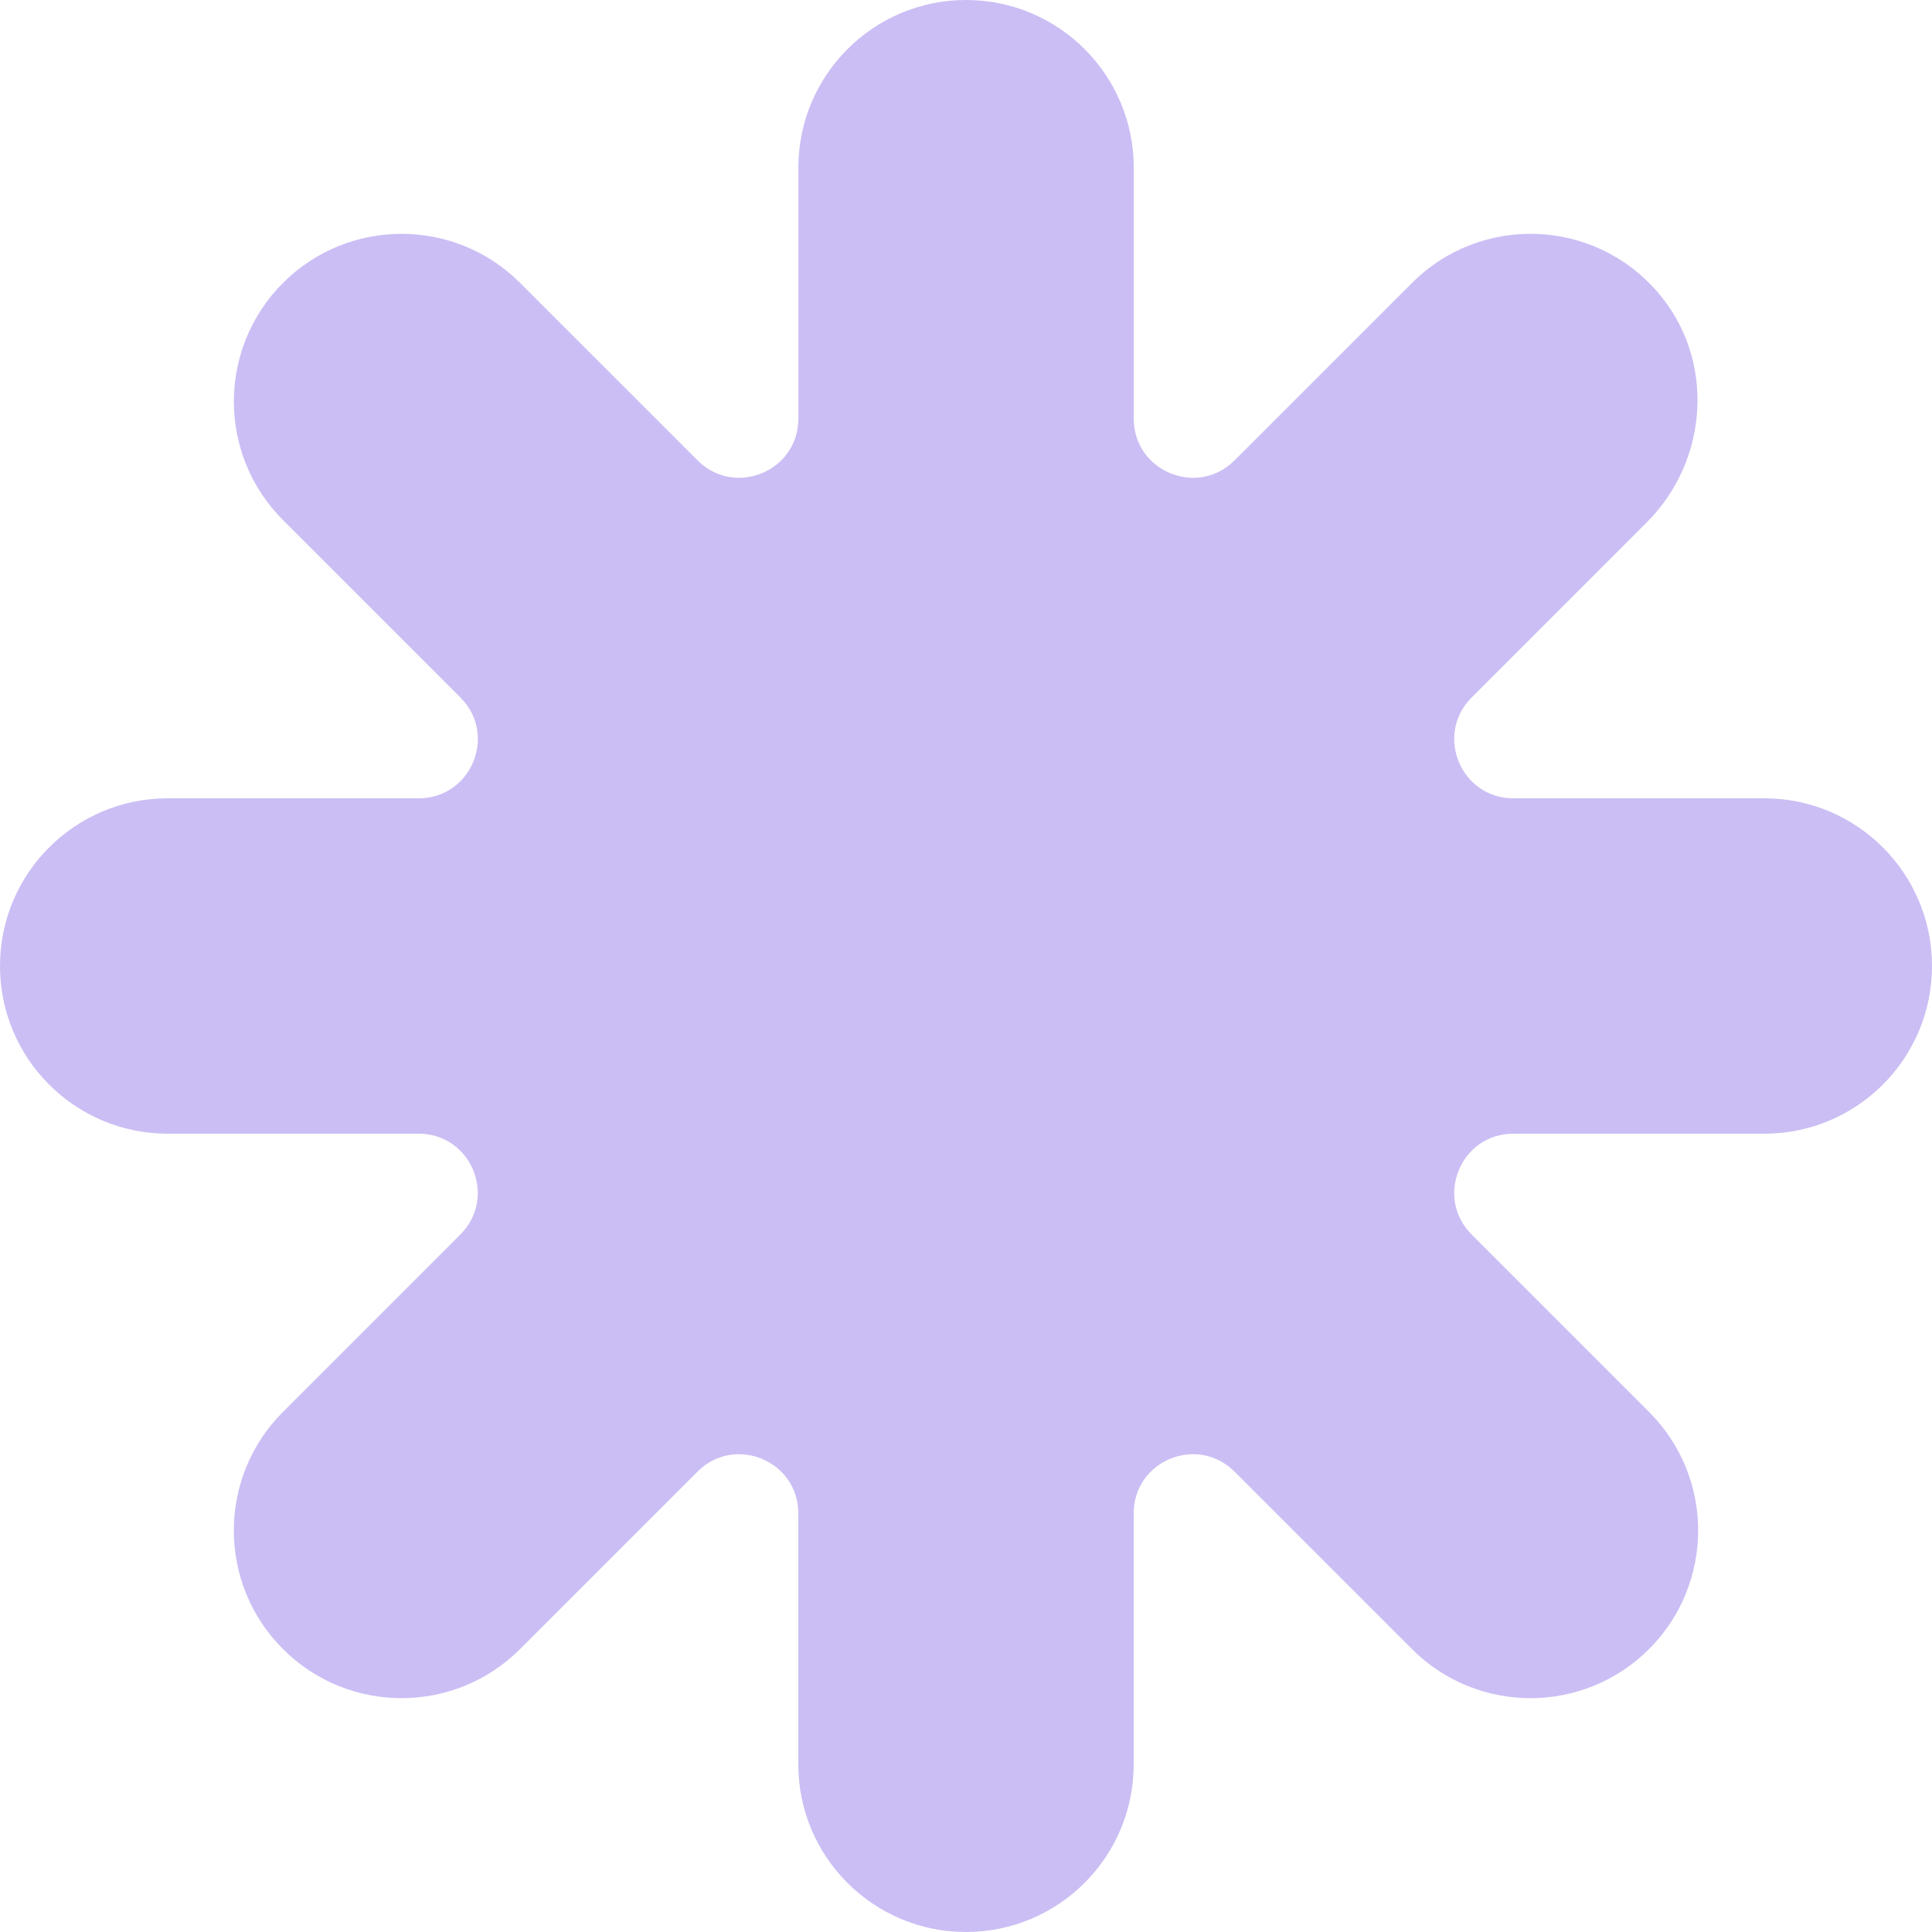 <svg width="110" height="110" viewBox="0 0 110 110" fill="none" xmlns="http://www.w3.org/2000/svg"><g clip-path="url(#clip0_159_13219)"><path d="M100.452 45.452H86.164C83.169 45.452 81.67 41.832 83.788 39.714L93.759 29.742C97.316 26.186 97.669 20.437 94.377 16.631C90.71 12.388 84.285 12.214 80.392 16.11L70.29 26.212C68.172 28.33 64.551 26.831 64.551 23.836V9.548C64.551 4.276 60.278 0 55.003 0C49.732 0 45.456 4.273 45.456 9.548V23.836C45.456 26.831 41.835 28.33 39.717 26.212L29.615 16.11C25.886 12.382 19.842 12.382 16.113 16.11C12.385 19.838 12.385 25.883 16.113 29.611L26.216 39.714C28.334 41.832 26.834 45.452 23.839 45.452H9.548C4.276 45.452 0 49.725 0 55C0 60.271 4.273 64.548 9.548 64.548H23.836C26.831 64.548 28.33 68.168 26.212 70.286L16.11 80.389C12.382 84.117 12.382 90.162 16.11 93.89C19.838 97.618 25.883 97.618 29.611 93.89L39.714 83.788C41.832 81.67 45.452 83.169 45.452 86.164V100.452C45.452 105.724 49.725 110 55 110C60.271 110 64.548 105.727 64.548 100.452V86.164C64.548 83.169 68.168 81.67 70.286 83.788L80.389 93.89C84.117 97.618 90.162 97.618 93.89 93.89C97.618 90.162 97.618 84.117 93.89 80.389L83.788 70.286C81.67 68.168 83.169 64.548 86.164 64.548H100.452C105.724 64.548 110 60.275 110 55C110 49.729 105.727 45.452 100.452 45.452Z" fill="#CBBEF4"/></g><defs><clipPath id="clip0_159_13219"><rect width="110" height="110" fill="white"/></clipPath></defs></svg>